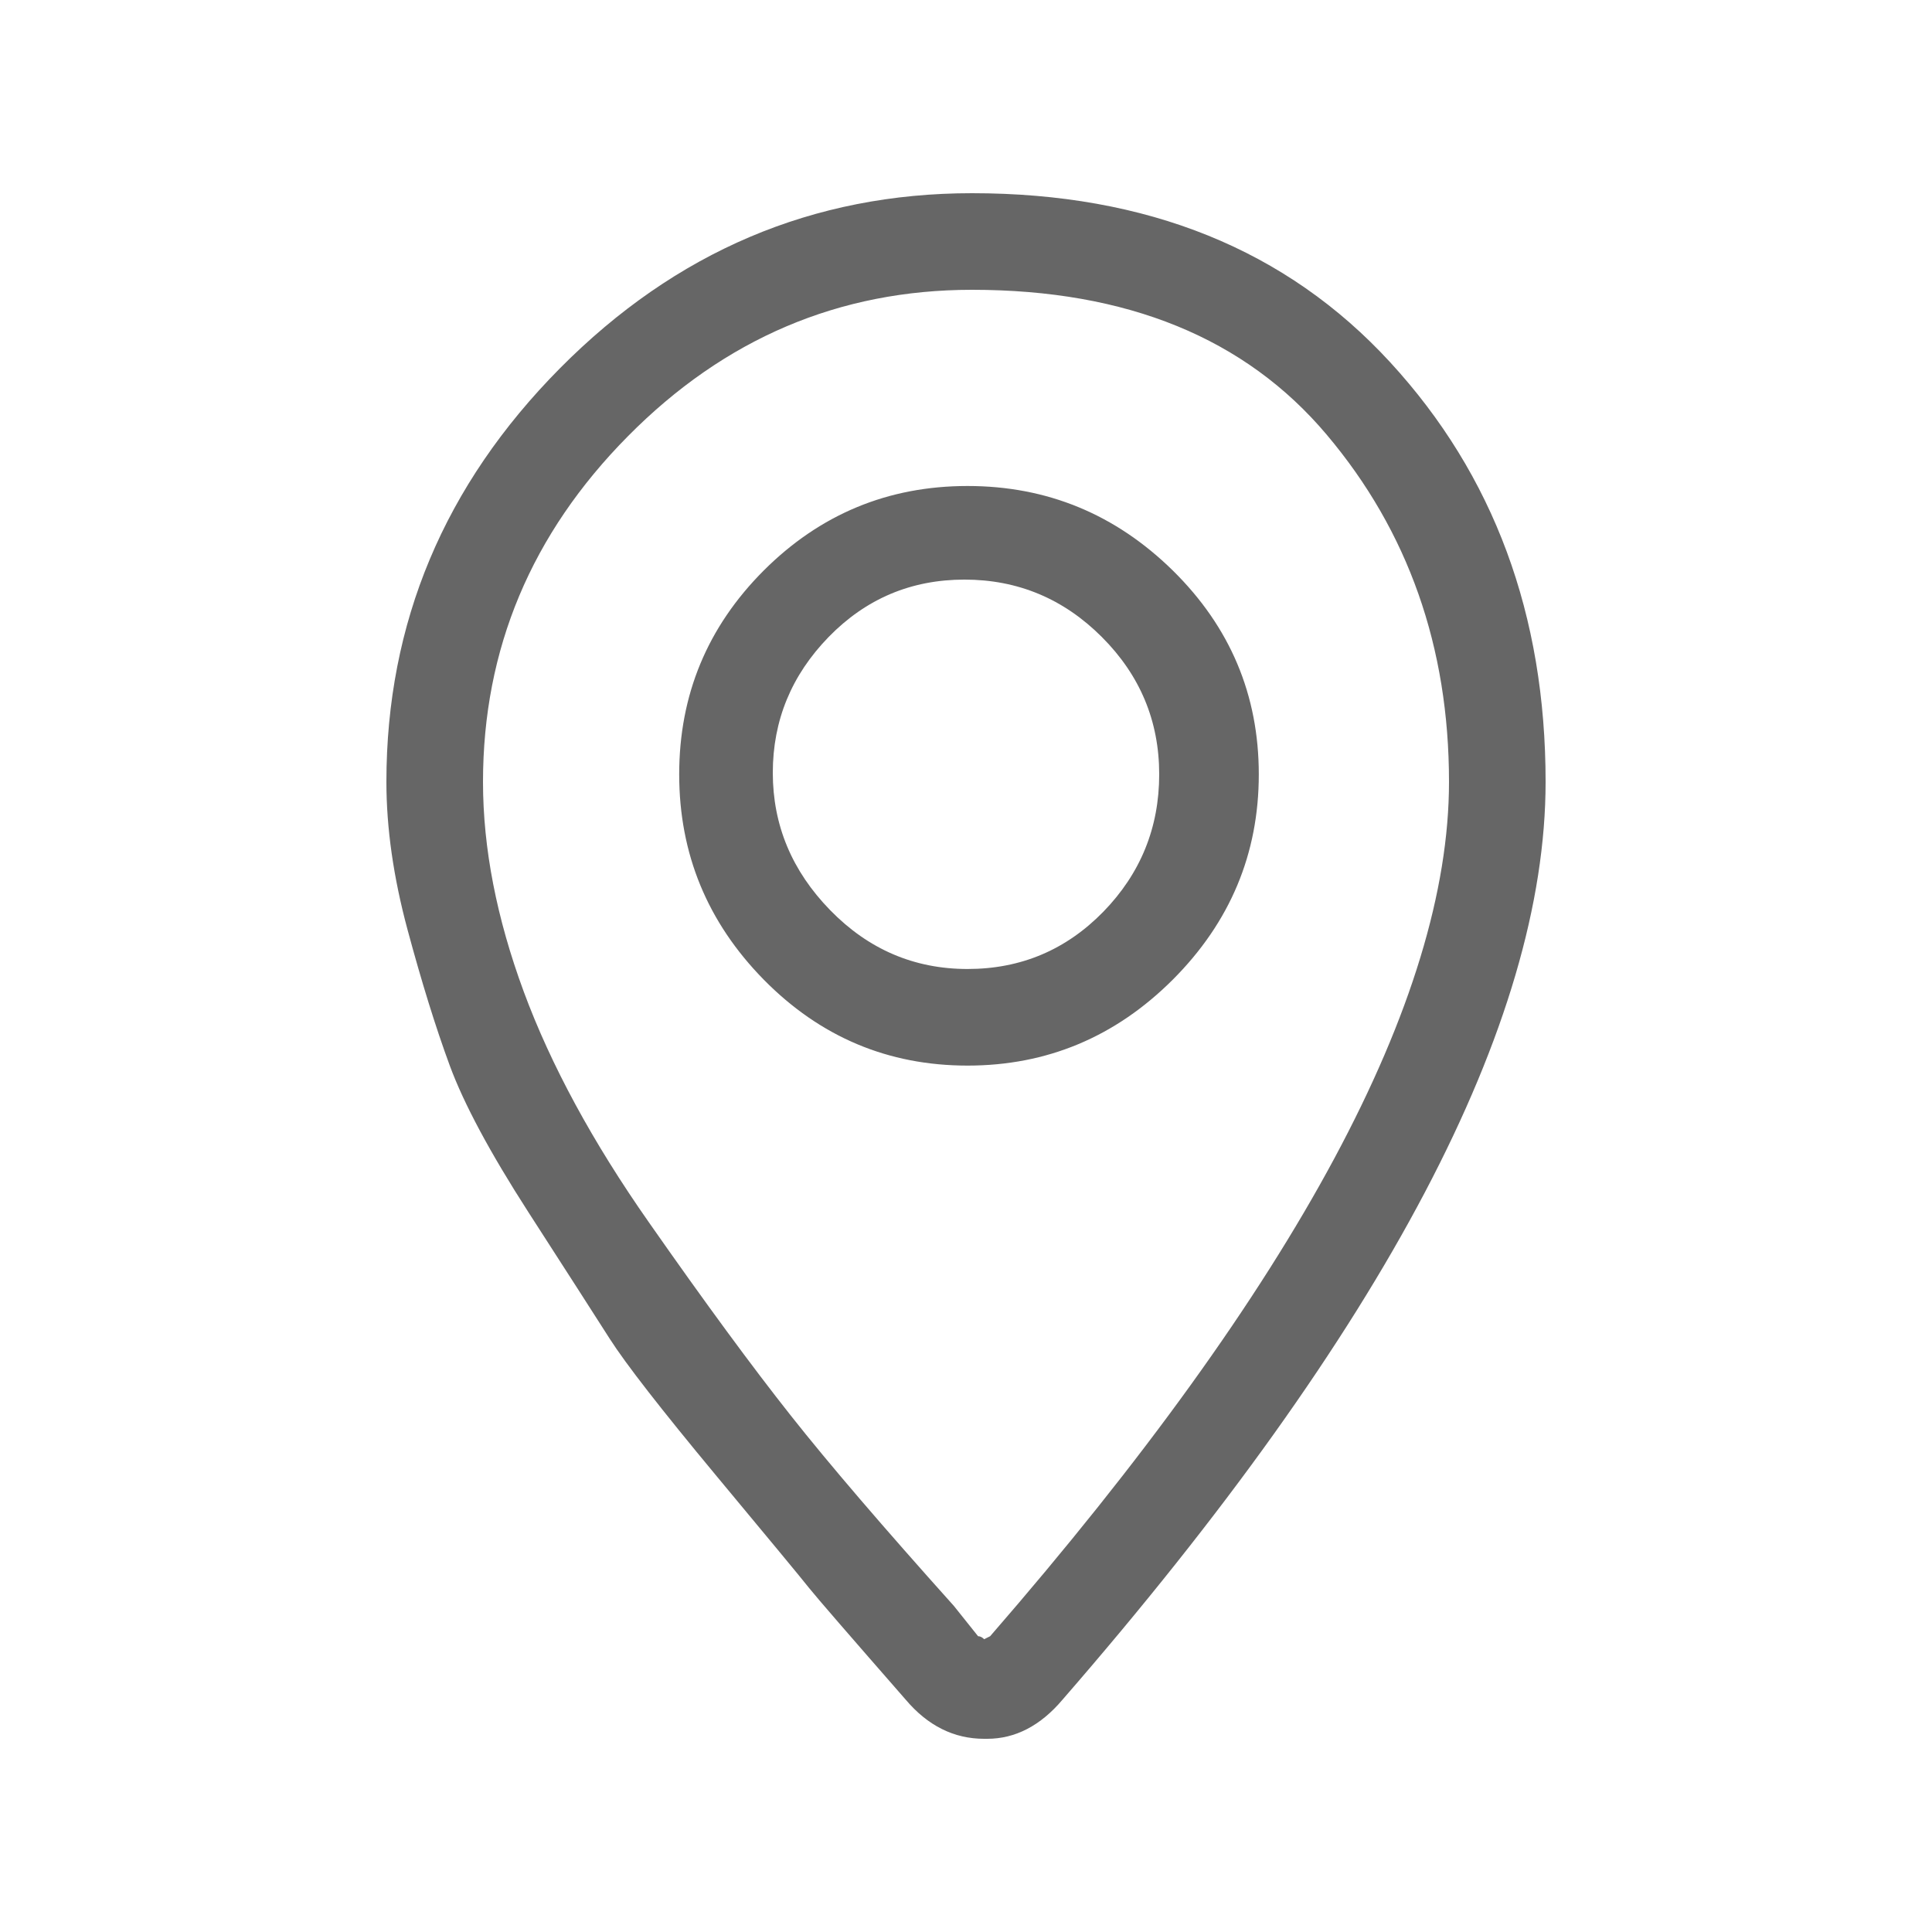<?xml version="1.0" encoding="UTF-8"?>
<svg width="20px" height="20px" viewBox="0 0 20 20" version="1.1" xmlns="http://www.w3.org/2000/svg" xmlns:xlink="http://www.w3.org/1999/xlink">
    <!-- Generator: Sketch 43.2 (39069) - http://www.bohemiancoding.com/sketch -->
    <title>icon-location</title>
    <desc>Created with Sketch.</desc>
    <defs></defs>
    <g id="Page-1" stroke="none" stroke-width="1" fill="none" fill-rule="evenodd">
        <path d="M10.062,2 C11.875,2 13.318,2.583 14.391,3.75 C15.464,4.917 16,6.365 16,8.094 C16,10.594 14.333,13.76 11,17.594 C10.771,17.865 10.51,18 10.219,18 L10.188,18 C9.875,18 9.604,17.865 9.375,17.594 C8.792,16.927 8.458,16.542 8.375,16.438 C8.292,16.333 7.969,15.943 7.406,15.266 C6.844,14.589 6.479,14.12 6.312,13.859 C6.146,13.599 5.865,13.161 5.469,12.547 C5.073,11.932 4.802,11.427 4.656,11.031 C4.51,10.635 4.365,10.167 4.219,9.625 C4.073,9.083 4,8.573 4,8.094 C4,6.448 4.599,5.021 5.797,3.812 C6.995,2.604 8.417,2 10.062,2 Z M10.25,16.938 C13.417,13.292 15,10.344 15,8.094 C15,6.698 14.578,5.5 13.734,4.5 C12.891,3.5 11.667,3 10.062,3 C8.687,3 7.5,3.505 6.5,4.516 C5.5,5.526 5,6.719 5,8.094 C5,8.781 5.141,9.505 5.422,10.266 C5.703,11.026 6.135,11.823 6.719,12.656 C7.302,13.49 7.792,14.156 8.188,14.656 C8.583,15.156 9.146,15.812 9.875,16.625 L10.125,16.938 C10.146,16.938 10.167,16.948 10.188,16.969 L10.25,16.938 Z M10.016,5.031 C10.839,5.031 11.547,5.323 12.141,5.906 C12.734,6.49 13.031,7.193 13.031,8.016 C13.031,8.839 12.734,9.547 12.141,10.141 C11.547,10.734 10.839,11.031 10.016,11.031 C9.193,11.031 8.49,10.734 7.906,10.141 C7.323,9.547 7.031,8.839 7.031,8.016 C7.031,7.193 7.323,6.49 7.906,5.906 C8.49,5.323 9.193,5.031 10.016,5.031 Z M10.016,10.031 C10.568,10.031 11.036,9.833 11.422,9.438 C11.807,9.042 12,8.568 12,8.016 C12,7.464 11.802,6.99 11.406,6.594 C11.01,6.198 10.536,6 9.984,6 C9.432,6 8.964,6.198 8.578,6.594 C8.193,6.99 8,7.458 8,8 C8,8.542 8.198,9.016 8.594,9.422 C8.99,9.828 9.464,10.031 10.016,10.031 Z" id="Location-pin---simple-line-icons" fill="#666666"></path>
    </g>
</svg>